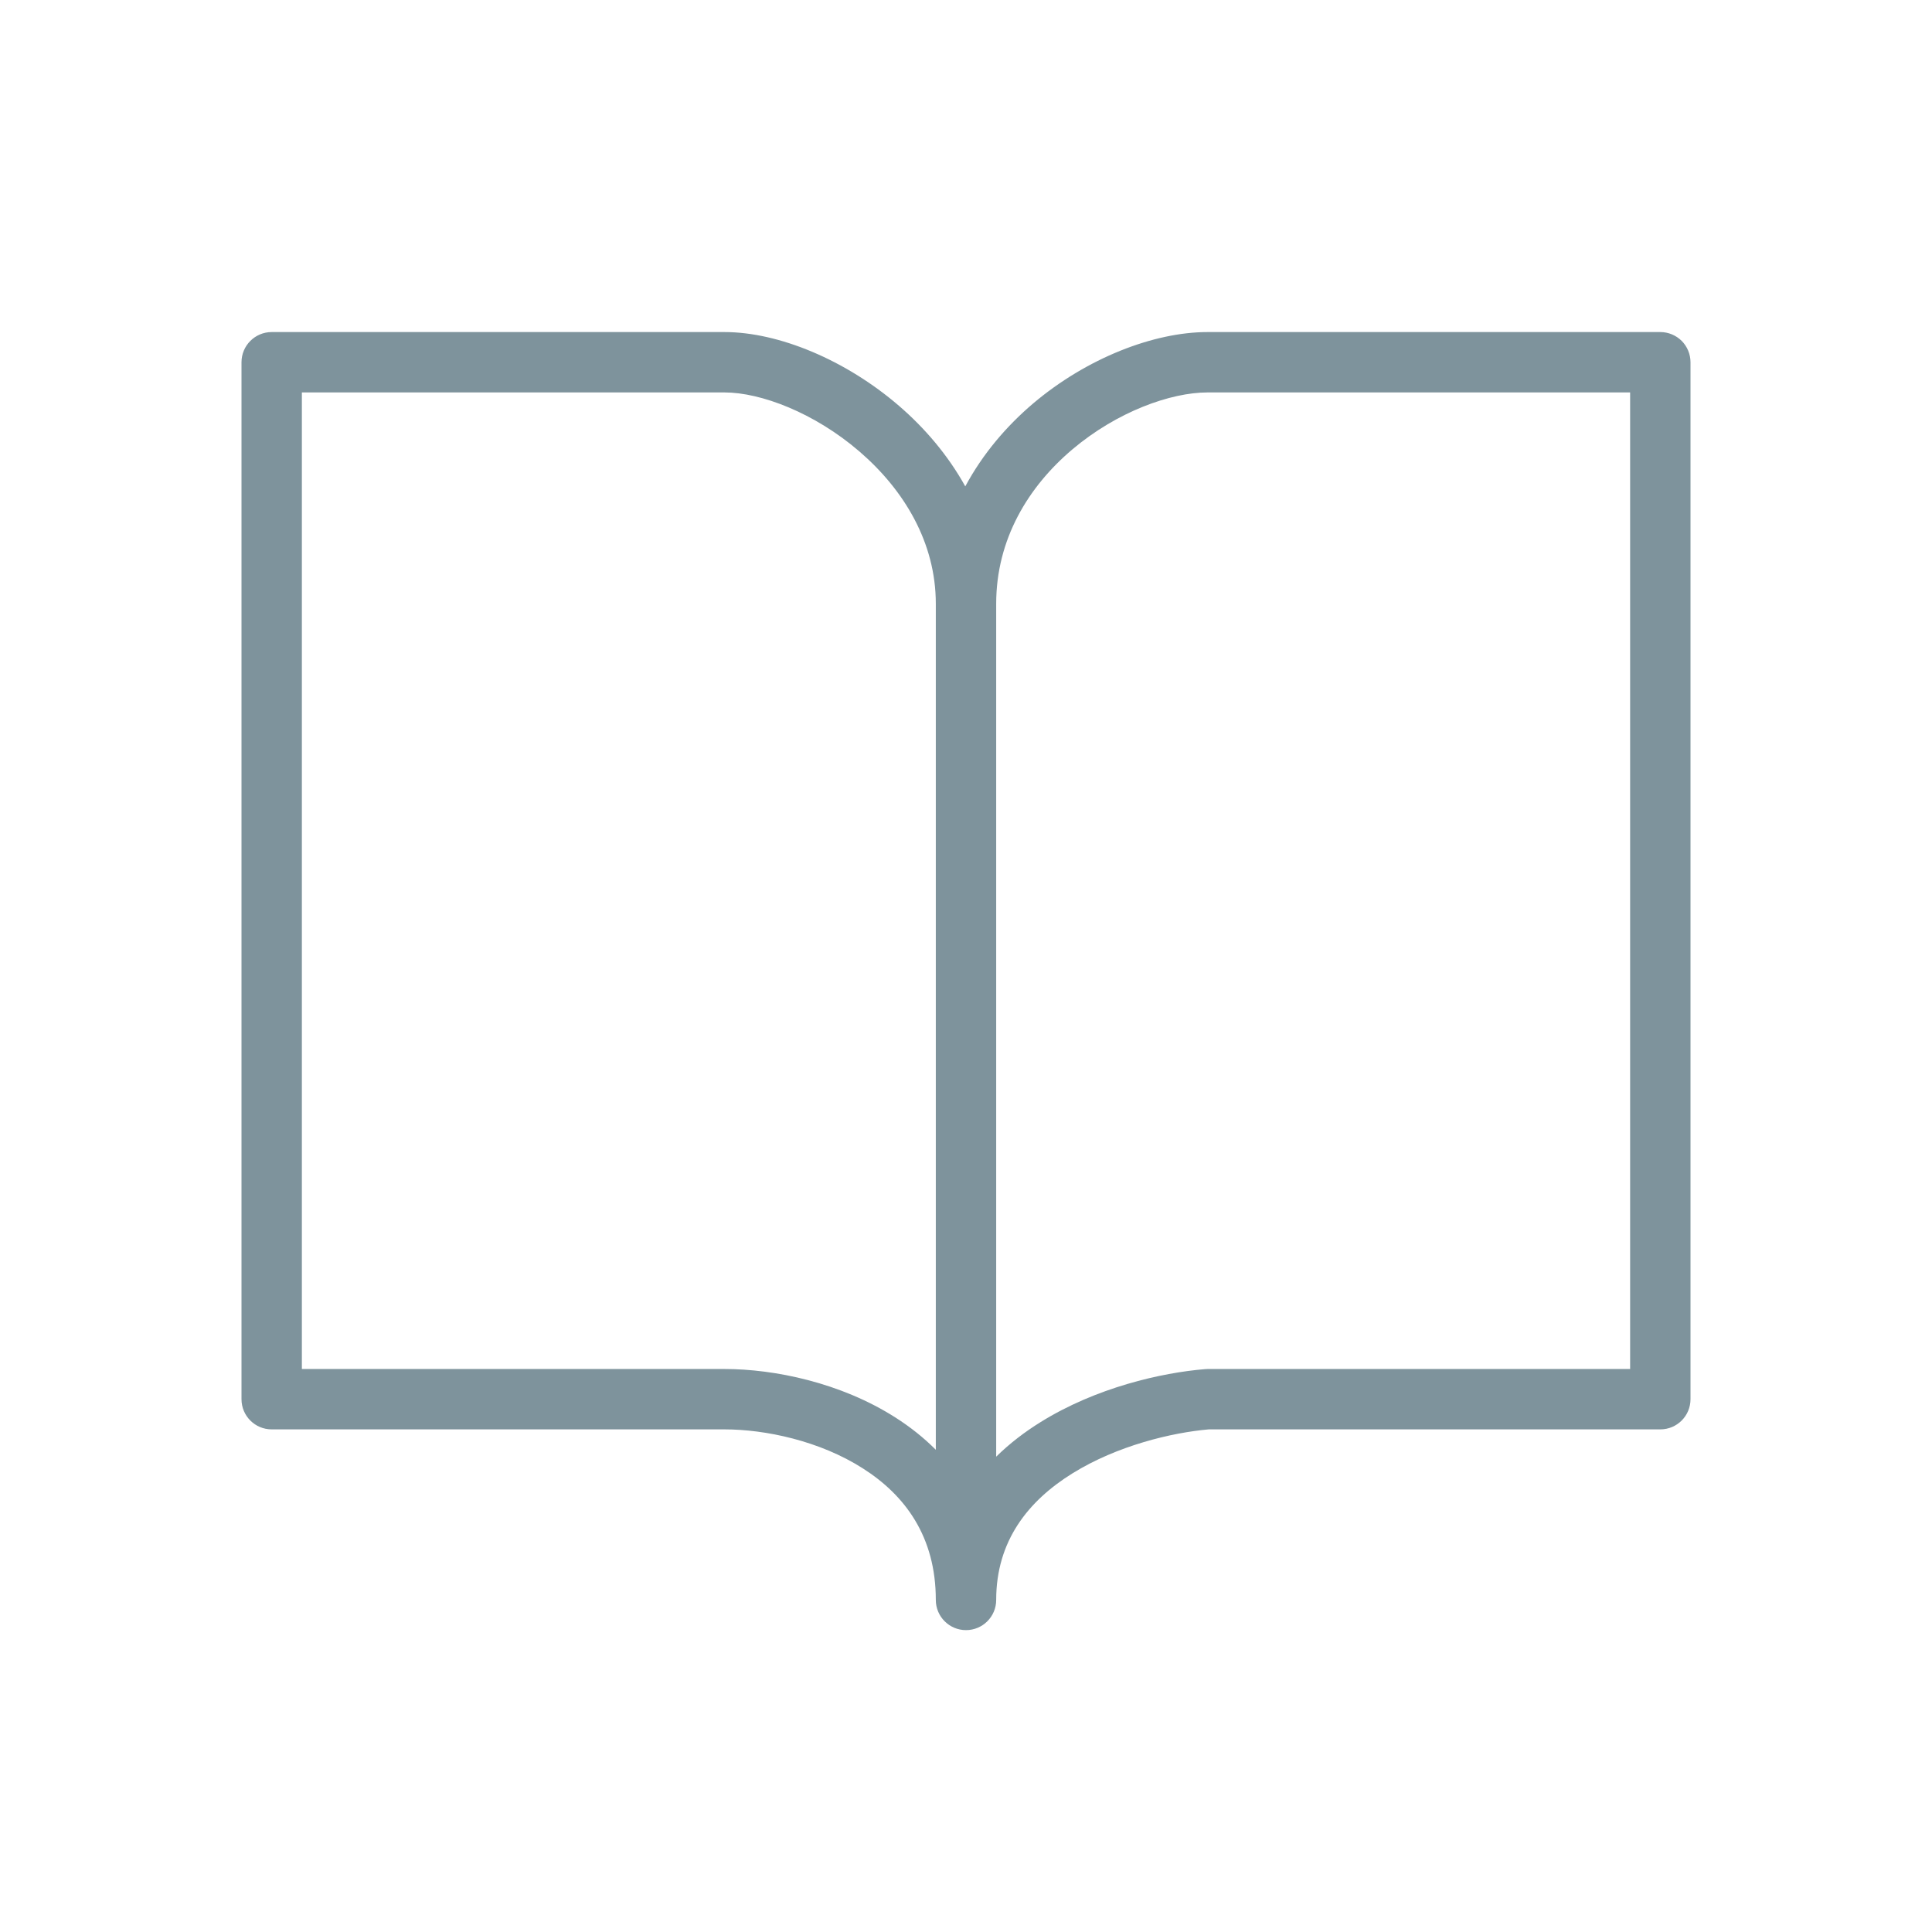 <svg width="32" height="32" viewBox="0 0 32 32" fill="none" xmlns="http://www.w3.org/2000/svg">
<path fill-rule="evenodd" clip-rule="evenodd" d="M4.5 5.5C4.224 5.5 4 5.724 4 6V23.175C4 23.452 4.224 23.675 4.5 23.675H4.512H4.524H4.535H4.547H4.559H4.571H4.583H4.595H4.608H4.62H4.632H4.644H4.657H4.669H4.682H4.694H4.707H4.719H4.732H4.745H4.757H4.77H4.783H4.796H4.809H4.822H4.835H4.848H4.861H4.874H4.887H4.901H4.914H4.927H4.941H4.954H4.968H4.981H4.995H5.008H5.022H5.036H5.049H5.063H5.077H5.091H5.105H5.119H5.133H5.147H5.161H5.175H5.189H5.203H5.217H5.232H5.246H5.26H5.275H5.289H5.304H5.318H5.333H5.347H5.362H5.377H5.391H5.406H5.421H5.435H5.45H5.465H5.48H5.495H5.51H5.525H5.54H5.555H5.57H5.585H5.601H5.616H5.631H5.646H5.662H5.677H5.692H5.708H5.723H5.739H5.754H5.77H5.785H5.801H5.816H5.832H5.848H5.863H5.879H5.895H5.911H5.926H5.942H5.958H5.974H5.99H6.006H6.022H6.038H6.054H6.07H6.086H6.102H6.118H6.135H6.151H6.167H6.183H6.199H6.216H6.232H6.248H6.265H6.281H6.298H6.314H6.33H6.347H6.363H6.38H6.396H6.413H6.43H6.446H6.463H6.479H6.496H6.513H6.529H6.546H6.563H6.58H6.596H6.613H6.63H6.647H6.664H6.68H6.697H6.714H6.731H6.748H6.765H6.782H6.799H6.816H6.833H6.85H6.867H6.884H6.901H6.918H6.935H6.952H6.969H6.987H7.004H7.021H7.038H7.055H7.072H7.09H7.107H7.124H7.141H7.158H7.176H7.193H7.21H7.228H7.245H7.262H7.279H7.297H7.314H7.331H7.349H7.366H7.383H7.401H7.418H7.436H7.453H7.47H7.488H7.505H7.522H7.54H7.557H7.575H7.592H7.61H7.627H7.644H7.662H7.679H7.697H7.714H7.732H7.749H7.767H7.784H7.801H7.819H7.836H7.854H7.871H7.889H7.906H7.924H7.941H7.959H7.976H7.994H8.011H8.028H8.046H8.063H8.081H8.098H8.116H8.133H8.151H8.168H8.185H8.203H8.22H8.238H8.255H8.272H8.29H8.307H8.325H8.342H8.359H8.377H8.394H8.411H8.429H8.446H8.463H8.481H8.498H8.515H8.533H8.55H8.567H8.585H8.602H8.619H8.636H8.654H8.671H8.688H8.705H8.722H8.74H8.757H8.774H8.791H8.808H8.825H8.842H8.859H8.876H8.894H8.911H8.928H8.945H8.962H8.979H8.996H9.013H9.03H9.046H9.063H9.08H9.097H9.114H9.131H9.148H9.164H9.181H9.198H9.215H9.232H9.248H9.265H9.282H9.298H9.315H9.332H9.348H9.365H9.381H9.398H9.414H9.431H9.447H9.464H9.48H9.497H9.513H9.529H9.546H9.562H9.578H9.594H9.611H9.627H9.643H9.659H9.675H9.692H9.708H9.724H9.74H9.756H9.772H9.788H9.804H9.82H9.835H9.851H9.867H9.883H9.899H9.914H9.93H9.946H9.961H9.977H9.993H10.008H10.024H10.039H10.055H10.07H10.086H10.101H10.116H10.132H10.147H10.162H10.177H10.193H10.208H10.223H10.238H10.253H10.268H10.283H10.298H10.313H10.328H10.342H10.357H10.372H10.387H10.401H10.416H10.431H10.445H10.46H10.474H10.489H10.503H10.518H10.532H10.546H10.56H10.575H10.589H10.603H10.617H10.631H10.645H10.659H10.673H10.687H10.701H10.715H10.729H10.742H10.756H10.77H10.783H10.797H10.81H10.824H10.837H10.851H10.864H10.877H10.891H10.904H10.917H10.93H10.943H10.956H10.969H10.982H10.995H11.008H11.021H11.034H11.046H11.059H11.072H11.084H11.097H11.109H11.122H11.134H11.146H11.159H11.171H11.183H11.195H11.207H11.219H11.231H11.243H11.255H11.267H11.278H11.29H11.302H11.313H11.325H11.336H11.348H11.359H11.37H11.382H11.393H11.404H11.415H11.426H11.437H11.448H11.459H11.47H11.481H11.491H11.502H11.513H11.523H11.534H11.544H11.555H11.565H11.575H11.585H11.595H11.605H11.615H11.625H11.635H11.645H11.655H11.665H11.674H11.684H11.693H11.703H11.712H11.722H11.731H11.74H11.749H11.758H11.767H11.776H11.785H11.794H11.803H11.811H11.82H11.829H11.837H11.845H11.854H11.862H11.87H11.879H11.887H11.895H11.903H11.911H11.918H11.926H11.934H11.941H11.949H11.957H11.964H11.971H11.979H11.986H11.993H12C12.675 23.675 13.577 23.864 14.293 24.322C14.989 24.765 15.5 25.45 15.5 26.5C15.5 26.776 15.724 27 16 27C16.276 27 16.5 26.776 16.5 26.5C16.5 25.523 17.029 24.859 17.764 24.403C18.505 23.943 19.411 23.728 20.021 23.675H27.5C27.776 23.675 28 23.452 28 23.175V6C28 5.867 27.947 5.74 27.854 5.646C27.76 5.553 27.633 5.5 27.5 5.5H27.49H27.48H27.471H27.46H27.451H27.441H27.43H27.42H27.41H27.4H27.39H27.379H27.369H27.358H27.348H27.337H27.327H27.316H27.306H27.295H27.284H27.273H27.263H27.252H27.241H27.23H27.219H27.208H27.197H27.186H27.174H27.163H27.152H27.14H27.129H27.118H27.106H27.095H27.083H27.072H27.06H27.048H27.037H27.025H27.013H27.001H26.989H26.977H26.965H26.953H26.941H26.929H26.917H26.905H26.893H26.881H26.868H26.856H26.844H26.831H26.819H26.806H26.794H26.781H26.769H26.756H26.743H26.731H26.718H26.705H26.692H26.68H26.667H26.654H26.641H26.628H26.615H26.602H26.588H26.575H26.562H26.549H26.536H26.522H26.509H26.496H26.482H26.469H26.456H26.442H26.428H26.415H26.401H26.388H26.374H26.36H26.347H26.333H26.319H26.305H26.291H26.278H26.264H26.25H26.236H26.222H26.208H26.194H26.18H26.165H26.151H26.137H26.123H26.109H26.094H26.08H26.066H26.051H26.037H26.023H26.008H25.994H25.979H25.965H25.95H25.936H25.921H25.906H25.892H25.877H25.862H25.847H25.833H25.818H25.803H25.788H25.773H25.759H25.744H25.729H25.714H25.699H25.684H25.669H25.638H25.608H25.547H25.425H24.922H24.794H24.664H24.534H24.403H24.272H24.14H24.074H24.008H23.941H23.875H23.809H23.742H23.676H23.609H23.542H23.509H23.492H23.476H23.459H23.443H23.426H23.409H23.393H23.376H23.359H23.343H23.326H23.309H23.293H23.276H23.26H23.243H23.226H23.21H23.193H23.177H23.16H23.143H23.127H23.11H23.094H23.077H23.06H23.044H23.027H23.011H22.994H22.978H22.961H22.945H22.928H22.912H22.895H22.878H22.862H22.846H22.829H22.812H22.796H22.78H22.763H22.747H22.73H22.714H22.697H22.681H22.665H22.648H22.632H22.615H22.599H22.583H22.566H22.55H22.534H22.517H22.501H22.485H22.468H22.452H22.436H22.42H22.403H22.387H22.371H22.355H22.338H22.322H22.306H22.29H22.274H22.258H22.242H22.226H22.209H22.193H22.177H22.161H22.145H22.129H22.113H22.097H22.081H22.065H22.049H22.034H22.018H22.002H21.986H21.97H21.954H21.938H21.923H21.907H21.891H21.875H21.86H21.844H21.828H21.812H21.797H21.781H21.766H21.75H21.735H21.719H21.657H21.595H21.534H21.473H21.412H21.292H21.173H21.115H21.056H20.941H20.884H20.828H20.717H20.608H20.5H20.395H20.293H20.242H20.193H20.095H20C19.11 5.5 17.999 5.932 17.114 6.681C16.675 7.053 16.279 7.514 15.988 8.056C15.7 7.536 15.314 7.087 14.889 6.721C14.01 5.964 12.899 5.5 12 5.5H4.5ZM16.5 24.127C16.726 23.905 16.976 23.715 17.236 23.554C18.154 22.983 19.236 22.736 19.96 22.677C19.967 22.677 19.974 22.676 19.982 22.676C19.988 22.676 19.994 22.675 20 22.675H27V6.5H26.989H26.977H26.965H26.953H26.941H26.929H26.917H26.905H26.893H26.881H26.868H26.856H26.844H26.831H26.819H26.806H26.794H26.781H26.769H26.756H26.743H26.731H26.718H26.705H26.692H26.68H26.667H26.654H26.641H26.628H26.615H26.602H26.588H26.575H26.562H26.549H26.536H26.522H26.509H26.496H26.482H26.469H26.456H26.442H26.428H26.415H26.401H26.388H26.374H26.36H26.347H26.333H26.319H26.305H26.291H26.278H26.264H26.25H26.236H26.222H26.208H26.194H26.18H26.165H26.151H26.137H26.123H26.109H26.094H26.08H26.066H26.051H26.037H26.023H26.008H25.994H25.979H25.965H25.95H25.936H25.921H25.906H25.892H25.877H25.862H25.847H25.833H25.818H25.803H25.788H25.773H25.759H25.744H25.729H25.714H25.699H25.684H25.669H25.638H25.608H25.547H25.425H24.922H24.794H24.664H24.534H24.403H24.272H24.14H24.074H24.008H23.941H23.875H23.809H23.742H23.676H23.609H23.542H23.509H23.492H23.476H23.459H23.443H23.426H23.409H23.393H23.376H23.359H23.343H23.326H23.309H23.293H23.276H23.26H23.243H23.226H23.21H23.193H23.177H23.16H23.143H23.127H23.11H23.094H23.077H23.06H23.044H23.027H23.011H22.994H22.978H22.961H22.945H22.928H22.912H22.895H22.878H22.862H22.846H22.829H22.812H22.796H22.78H22.763H22.747H22.73H22.714H22.697H22.681H22.665H22.648H22.632H22.615H22.599H22.583H22.566H22.55H22.534H22.517H22.501H22.485H22.468H22.452H22.436H22.42H22.403H22.387H22.371H22.355H22.338H22.322H22.306H22.29H22.274H22.258H22.242H22.226H22.209H22.193H22.177H22.161H22.145H22.129H22.113H22.097H22.081H22.065H22.049H22.034H22.018H22.002H21.986H21.97H21.954H21.938H21.923H21.907H21.891H21.875H21.86H21.844H21.828H21.812H21.797H21.781H21.766H21.75H21.735H21.719H21.657H21.595H21.534H21.473H21.412H21.292H21.173H21.115H21.056H20.941H20.884H20.828H20.717H20.608H20.5H20.395H20.293H20.242H20.193H20.095H20C19.39 6.5 18.501 6.818 17.761 7.444C17.032 8.061 16.5 8.931 16.5 10L16.5 24.127ZM15.5 10C15.5 8.984 14.972 8.113 14.236 7.479C13.49 6.836 12.601 6.5 12 6.5H5V22.675H5.008H5.022H5.036H5.049H5.063H5.077H5.091H5.105H5.119H5.133H5.147H5.161H5.175H5.189H5.203H5.217H5.232H5.246H5.26H5.275H5.289H5.304H5.318H5.333H5.347H5.362H5.377H5.391H5.406H5.421H5.435H5.45H5.465H5.48H5.495H5.51H5.525H5.54H5.555H5.57H5.585H5.601H5.616H5.631H5.646H5.662H5.677H5.692H5.708H5.723H5.739H5.754H5.77H5.785H5.801H5.816H5.832H5.848H5.863H5.879H5.895H5.911H5.926H5.942H5.958H5.974H5.99H6.006H6.022H6.038H6.054H6.07H6.086H6.102H6.118H6.135H6.151H6.167H6.183H6.199H6.216H6.232H6.248H6.265H6.281H6.298H6.314H6.33H6.347H6.363H6.38H6.396H6.413H6.43H6.446H6.463H6.479H6.496H6.513H6.529H6.546H6.563H6.58H6.596H6.613H6.63H6.647H6.664H6.68H6.697H6.714H6.731H6.748H6.765H6.782H6.799H6.816H6.833H6.85H6.867H6.884H6.901H6.918H6.935H6.952H6.969H6.987H7.004H7.021H7.038H7.055H7.072H7.09H7.107H7.124H7.141H7.158H7.176H7.193H7.21H7.228H7.245H7.262H7.279H7.297H7.314H7.331H7.349H7.366H7.383H7.401H7.418H7.436H7.453H7.47H7.488H7.505H7.522H7.54H7.557H7.575H7.592H7.61H7.627H7.644H7.662H7.679H7.697H7.714H7.732H7.749H7.767H7.784H7.801H7.819H7.836H7.854H7.871H7.889H7.906H7.924H7.941H7.959H7.976H7.994H8.011H8.028H8.046H8.063H8.081H8.098H8.116H8.133H8.151H8.168H8.185H8.203H8.22H8.238H8.255H8.272H8.29H8.307H8.325H8.342H8.359H8.377H8.394H8.411H8.429H8.446H8.463H8.481H8.498H8.515H8.533H8.55H8.567H8.585H8.602H8.619H8.636H8.654H8.671H8.688H8.705H8.722H8.74H8.757H8.774H8.791H8.808H8.825H8.842H8.859H8.876H8.894H8.911H8.928H8.945H8.962H8.979H8.996H9.013H9.03H9.046H9.063H9.08H9.097H9.114H9.131H9.148H9.164H9.181H9.198H9.215H9.232H9.248H9.265H9.282H9.298H9.315H9.332H9.348H9.365H9.381H9.398H9.414H9.431H9.447H9.464H9.48H9.497H9.513H9.529H9.546H9.562H9.578H9.594H9.611H9.627H9.643H9.659H9.675H9.692H9.708H9.724H9.74H9.756H9.772H9.788H9.804H9.82H9.835H9.851H9.867H9.883H9.899H9.914H9.93H9.946H9.961H9.977H9.993H10.008H10.024H10.039H10.055H10.07H10.086H10.101H10.116H10.132H10.147H10.162H10.177H10.193H10.208H10.223H10.238H10.253H10.268H10.283H10.298H10.313H10.328H10.342H10.357H10.372H10.387H10.401H10.416H10.431H10.445H10.46H10.474H10.489H10.503H10.518H10.532H10.546H10.56H10.575H10.589H10.603H10.617H10.631H10.645H10.659H10.673H10.687H10.701H10.715H10.729H10.742H10.756H10.77H10.783H10.797H10.81H10.824H10.837H10.851H10.864H10.877H10.891H10.904H10.917H10.93H10.943H10.956H10.969H10.982H10.995H11.008H11.021H11.034H11.046H11.059H11.072H11.084H11.097H11.109H11.122H11.134H11.146H11.159H11.171H11.183H11.195H11.207H11.219H11.231H11.243H11.255H11.267H11.278H11.29H11.302H11.313H11.325H11.336H11.348H11.359H11.37H11.382H11.393H11.404H11.415H11.426H11.437H11.448H11.459H11.47H11.481H11.491H11.502H11.513H11.523H11.534H11.544H11.555H11.565H11.575H11.585H11.595H11.605H11.615H11.625H11.635H11.645H11.655H11.665H11.674H11.684H11.693H11.703H11.712H11.722H11.731H11.74H11.749H11.758H11.767H11.776H11.785H11.794H11.803H11.811H11.82H11.829H11.837H11.845H11.854H11.862H11.87H11.879H11.887H11.895H11.903H11.911H11.918H11.926H11.934H11.941H11.949H11.957H11.964H11.971H11.979H11.986H11.993H12C12.825 22.675 13.923 22.899 14.832 23.479C15.07 23.631 15.296 23.808 15.5 24.013L15.5 10Z" fill="#7E939C"/>
</svg>

